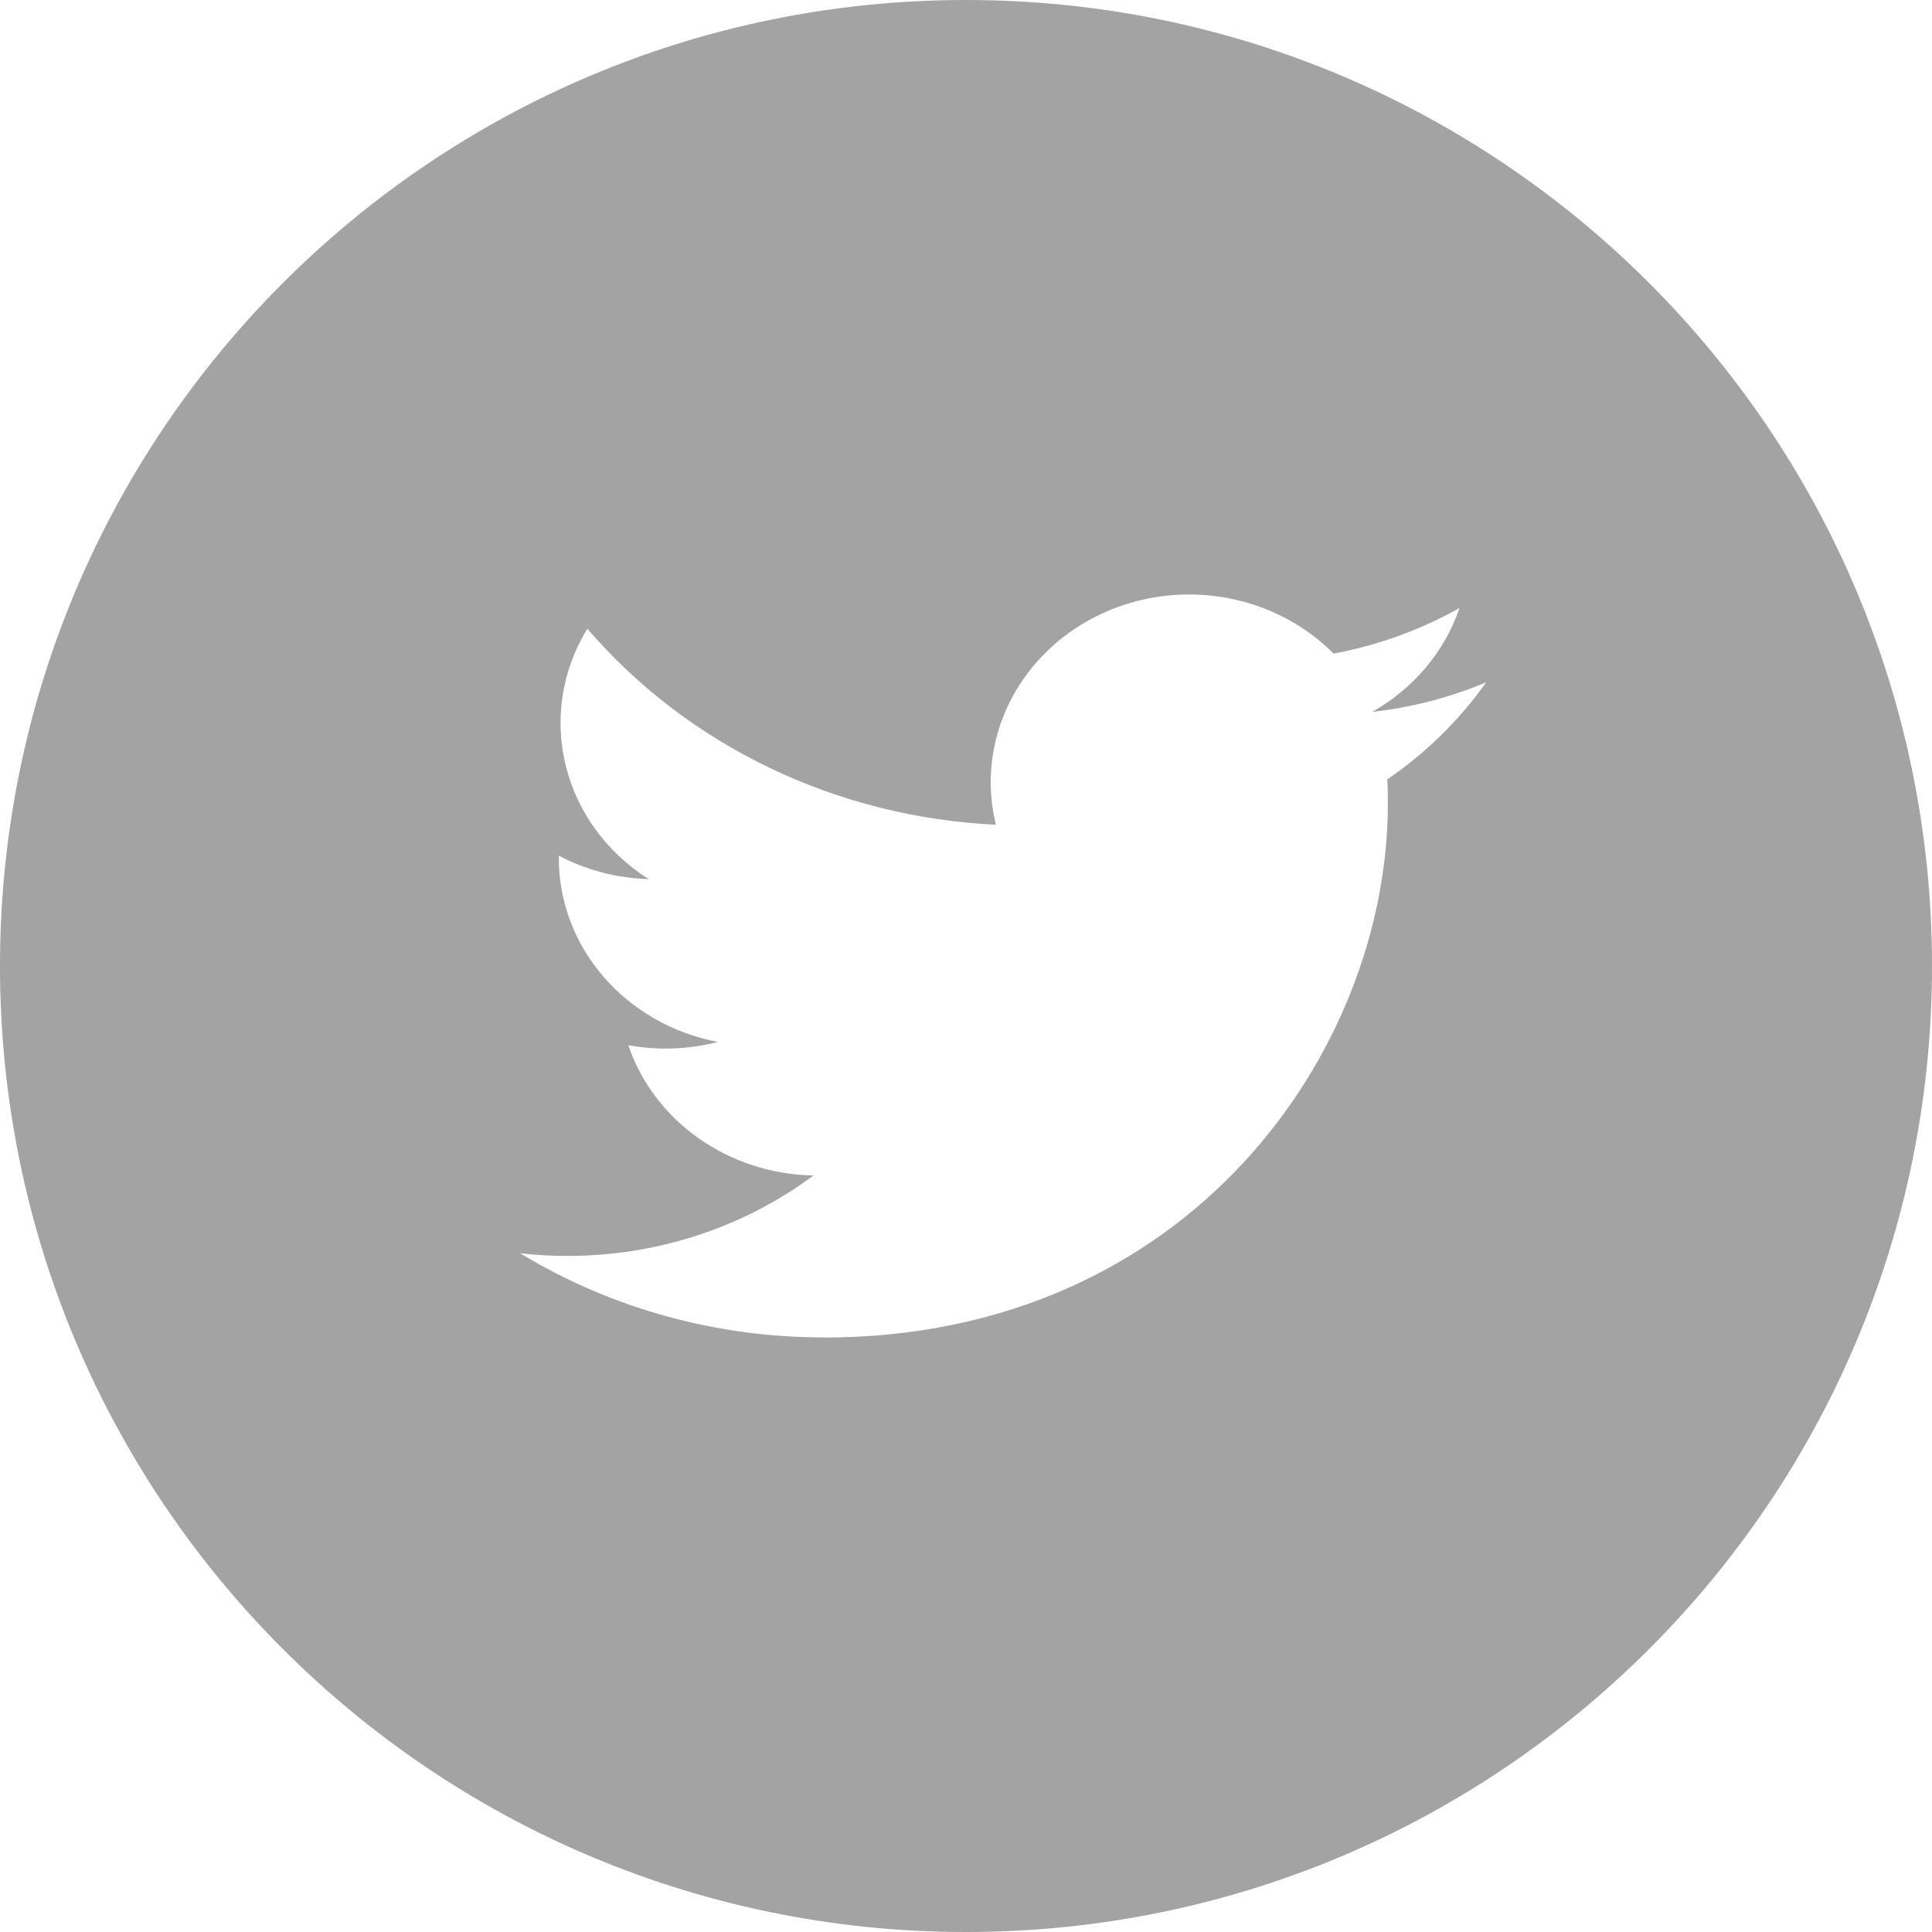 <?xml version="1.0" encoding="UTF-8"?>
<svg width="26px" height="26px" viewBox="0 0 26 26" version="1.1" xmlns="http://www.w3.org/2000/svg" xmlns:xlink="http://www.w3.org/1999/xlink">
    <!-- Generator: Sketch 51.3 (57544) - http://www.bohemiancoding.com/sketch -->
    <title>Combined Shape</title>
    <desc>Created with Sketch.</desc>
    <defs></defs>
    <g id="Page-1" stroke="none" stroke-width="1" fill="none" fill-rule="evenodd">
        <path d="M13,26 C5.82,26 0,20.18 0,13 C0,5.82 5.82,0 13,0 C20.18,0 26,5.82 26,13 C26,20.18 20.18,26 13,26 Z M11.088,18 C15.994,18 18.677,14.152 18.677,10.816 C18.677,10.706 18.677,10.598 18.669,10.489 C19.191,10.132 19.642,9.689 20,9.182 C19.513,9.387 18.997,9.521 18.468,9.58 C19.025,9.264 19.442,8.768 19.641,8.183 C19.117,8.477 18.544,8.684 17.947,8.796 C17.12,7.964 15.807,7.76 14.743,8.299 C13.679,8.838 13.129,9.986 13.402,11.099 C11.257,10.997 9.259,10.038 7.905,8.461 C7.197,9.614 7.558,11.09 8.731,11.831 C8.306,11.819 7.891,11.711 7.52,11.515 C7.52,11.526 7.52,11.536 7.52,11.547 C7.52,12.749 8.415,13.784 9.66,14.022 C9.267,14.124 8.855,14.139 8.455,14.066 C8.805,15.094 9.806,15.799 10.947,15.819 C10.003,16.522 8.836,16.903 7.635,16.902 C7.423,16.902 7.211,16.89 7,16.866 C8.22,17.607 9.639,18 11.088,17.998 L11.088,18 Z" id="Combined-Shape" fill="#A3A3A3"></path>
    </g>
</svg>